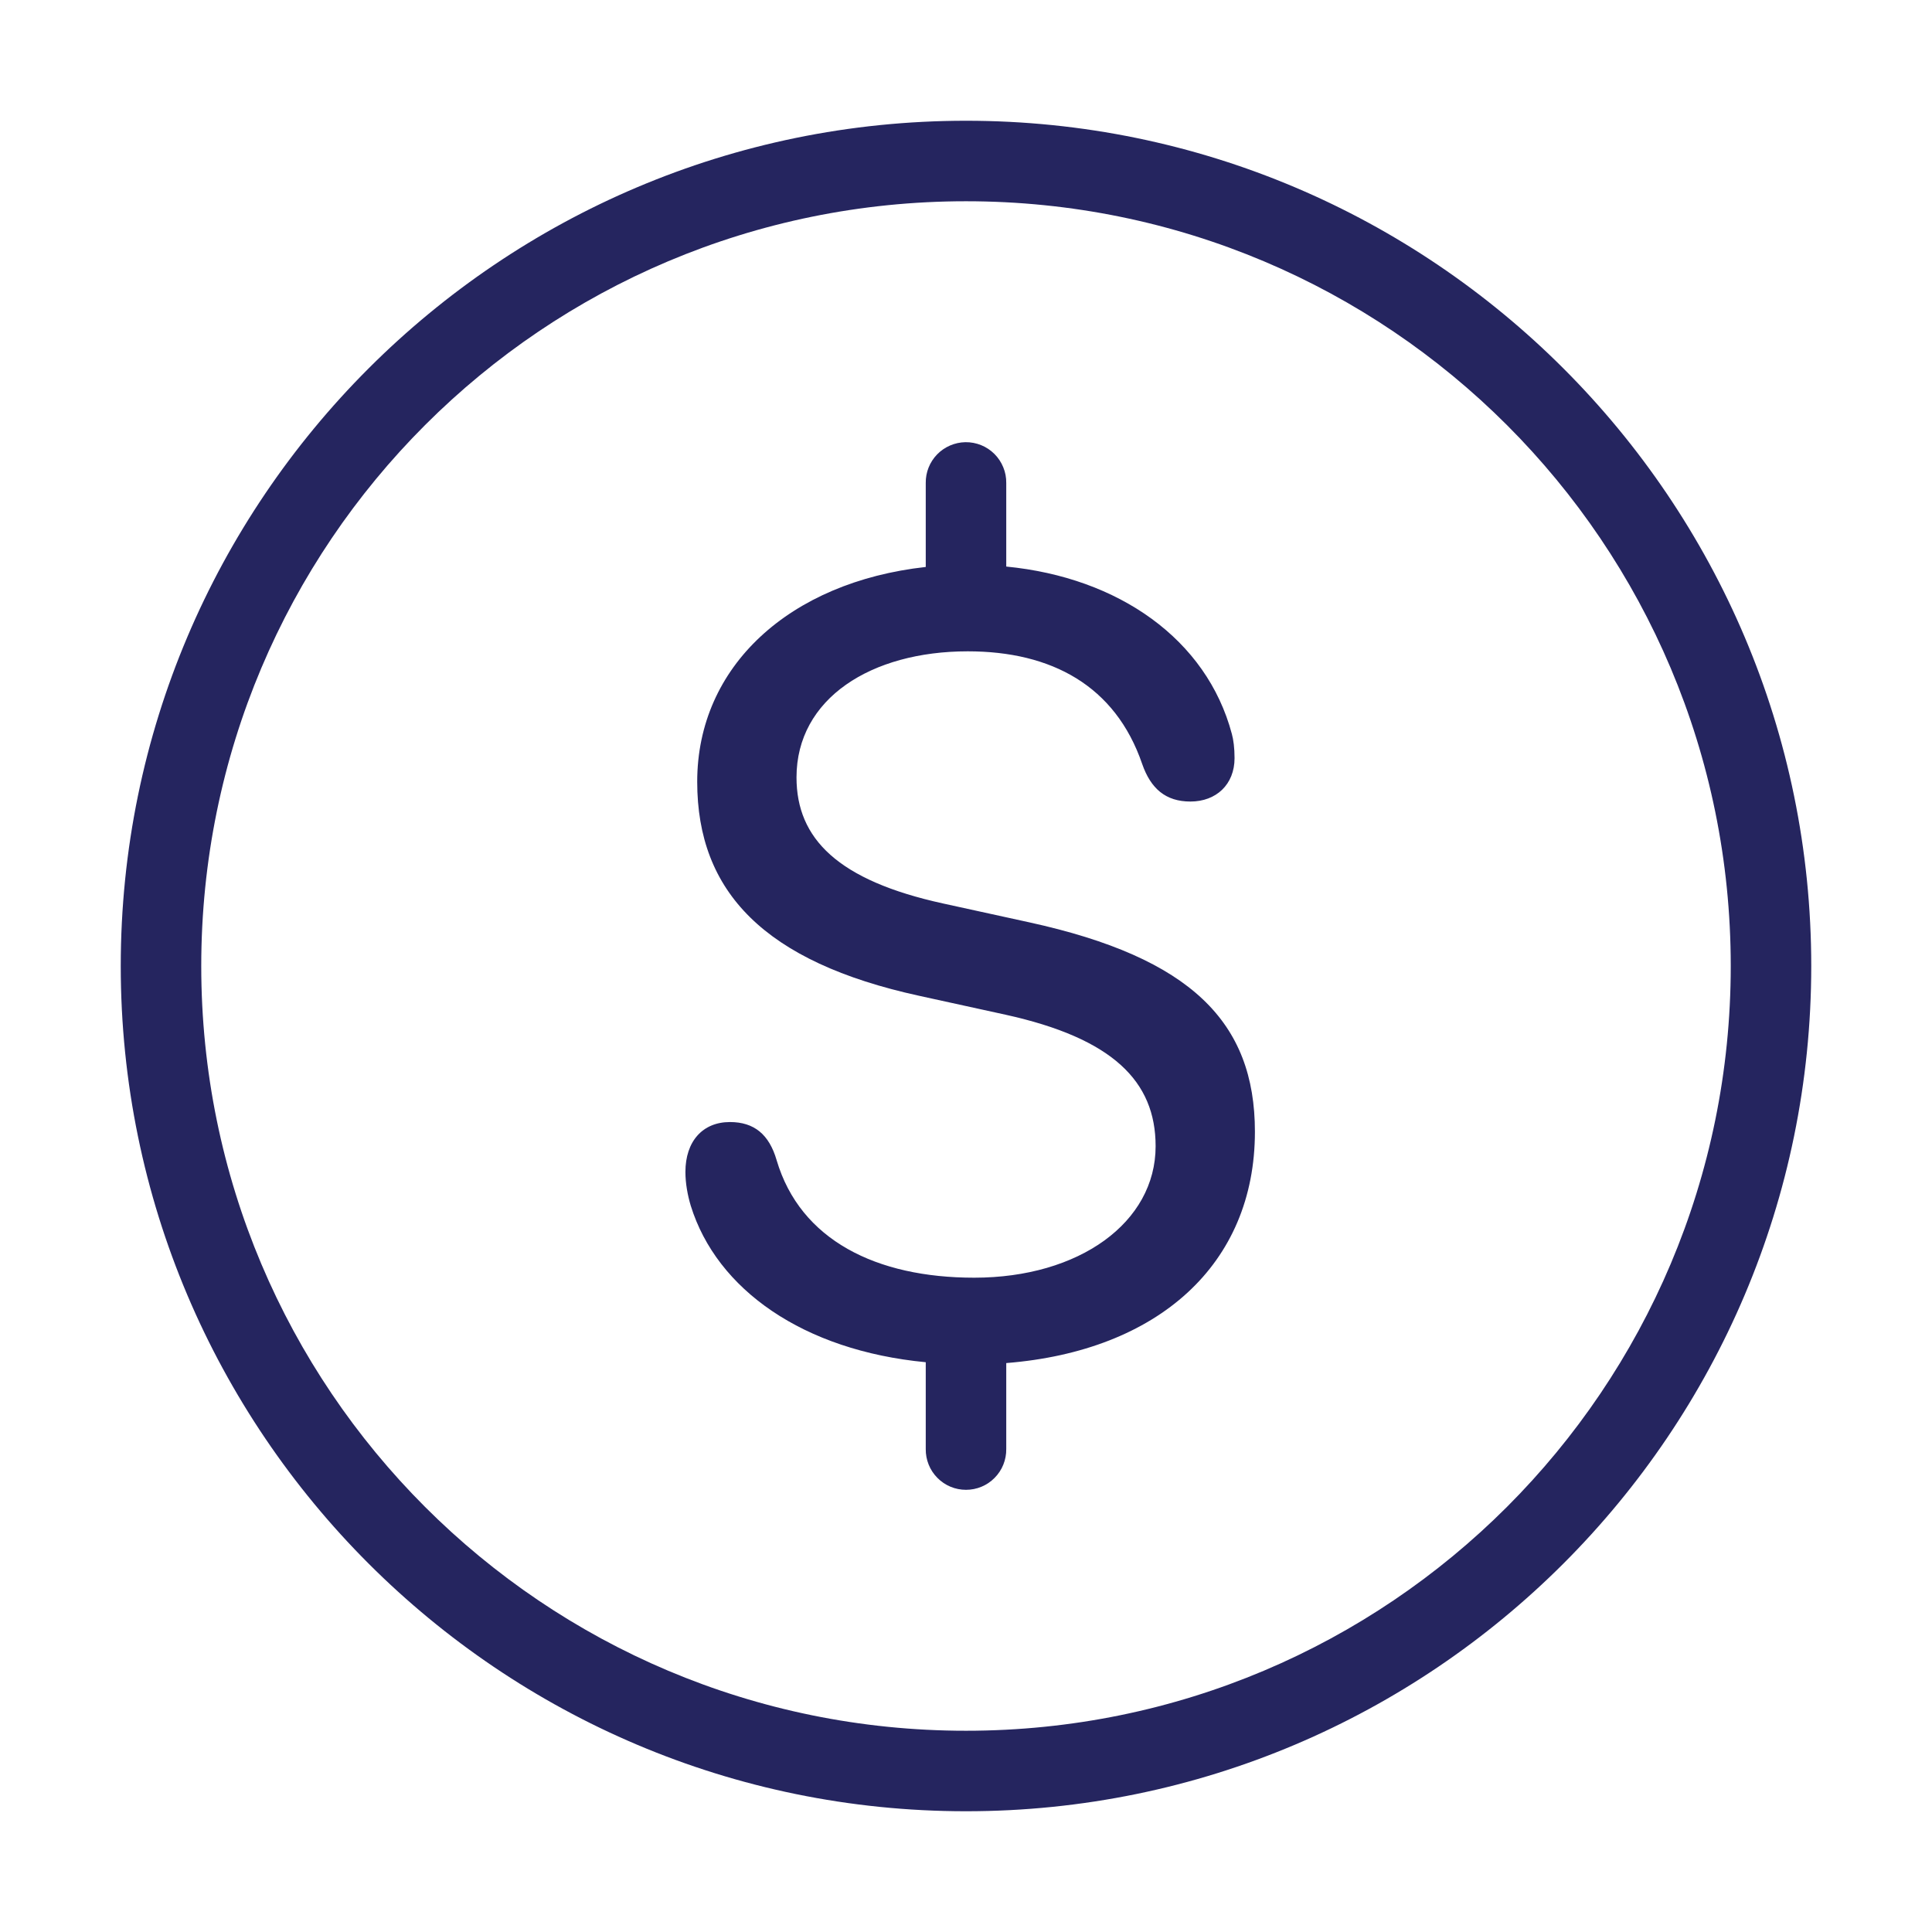 <svg width="48" height="48" viewBox="0 0 48 48" fill="none" xmlns="http://www.w3.org/2000/svg">
<path d="M24 3C12.414 3 3 12.414 3 24C3 35.586 12.414 45 24 45C35.586 45 45 35.586 45 24C45 12.414 35.586 3 24 3ZM24 5C34.505 5 43 13.495 43 24C43 34.505 34.505 43 24 43C13.495 43 5 34.505 5 24C5 13.495 13.495 5 24 5ZM23.984 10.986C23.72 10.991 23.467 11.1 23.282 11.29C23.098 11.48 22.996 11.735 23 12V14.086C19.615 14.462 17.322 16.553 17.322 19.422C17.322 22.156 18.99 23.902 22.844 24.742L24.977 25.209C27.644 25.796 28.711 26.863 28.711 28.477C28.711 30.371 26.816 31.744 24.203 31.744C21.775 31.744 19.882 30.811 19.295 28.824C19.109 28.184 18.736 27.877 18.135 27.877C17.456 27.877 17.029 28.357 17.029 29.117C17.029 29.397 17.082 29.689 17.162 29.957C17.809 32.039 19.956 33.553 23 33.844V36C22.998 36.133 23.023 36.264 23.072 36.387C23.121 36.51 23.195 36.622 23.288 36.716C23.381 36.811 23.492 36.886 23.614 36.937C23.736 36.988 23.867 37.014 24 37.014C24.133 37.014 24.264 36.988 24.386 36.937C24.508 36.886 24.619 36.811 24.712 36.716C24.805 36.622 24.879 36.51 24.928 36.387C24.977 36.264 25.002 36.133 25 36V33.865C28.774 33.564 31.178 31.414 31.178 28.117C31.178 25.396 29.591 23.796 25.576 22.916L23.441 22.449C20.814 21.876 19.789 20.835 19.789 19.314C19.789 17.354 21.643 16.182 24.043 16.182C26.123 16.182 27.71 17.035 28.377 18.98C28.591 19.596 28.963 19.914 29.576 19.914C30.217 19.914 30.672 19.489 30.672 18.836C30.672 18.583 30.645 18.38 30.605 18.234C29.978 15.88 27.791 14.348 25 14.076V12C25.002 11.866 24.977 11.733 24.926 11.61C24.876 11.486 24.801 11.373 24.706 11.278C24.612 11.184 24.499 11.109 24.375 11.059C24.251 11.009 24.118 10.984 23.984 10.986Z" fill="#25255F"/>
</svg>
